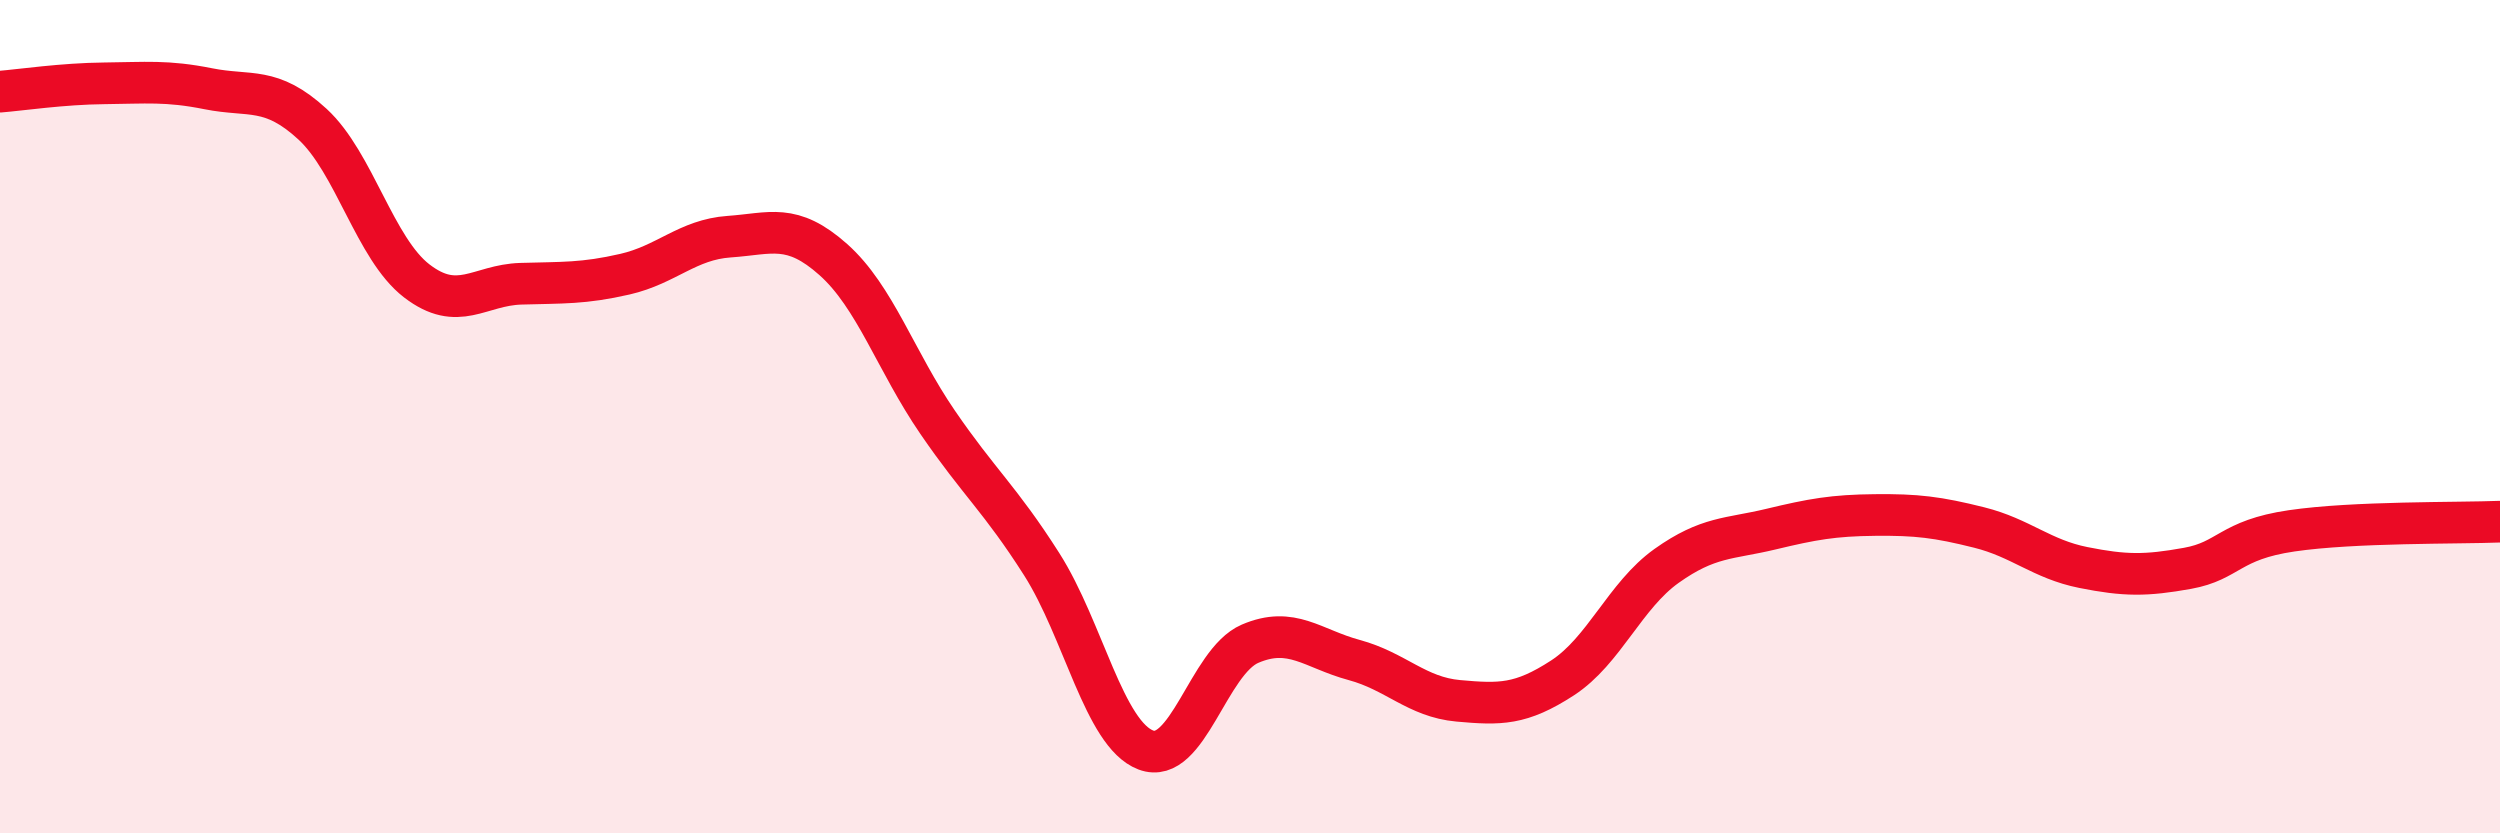 
    <svg width="60" height="20" viewBox="0 0 60 20" xmlns="http://www.w3.org/2000/svg">
      <path
        d="M 0,2.2 C 0.5,2.16 1.5,2.01 2.5,2 C 3.5,1.99 4,1.93 5,2.13 C 6,2.33 6.5,2.06 7.5,2.98 C 8.5,3.9 9,5.97 10,6.74 C 11,7.51 11.5,6.84 12.5,6.81 C 13.5,6.78 14,6.81 15,6.58 C 16,6.35 16.5,5.75 17.5,5.68 C 18.5,5.61 19,5.34 20,6.23 C 21,7.12 21.5,8.67 22.5,10.13 C 23.5,11.59 24,11.97 25,13.54 C 26,15.11 26.5,17.62 27.5,18 C 28.5,18.38 29,15.88 30,15.45 C 31,15.02 31.5,15.57 32.5,15.84 C 33.5,16.11 34,16.73 35,16.82 C 36,16.91 36.5,16.92 37.5,16.27 C 38.5,15.62 39,14.29 40,13.58 C 41,12.87 41.5,12.94 42.5,12.7 C 43.5,12.46 44,12.37 45,12.36 C 46,12.35 46.5,12.41 47.5,12.66 C 48.5,12.91 49,13.42 50,13.62 C 51,13.82 51.5,13.82 52.5,13.64 C 53.5,13.46 53.5,12.96 55,12.74 C 56.5,12.52 59,12.56 60,12.52L60 20L0 20Z"
        fill="#EB0A25"
        opacity="0.1"
        stroke-linecap="round"
        stroke-linejoin="round"
      />
      <path
        d="M 0,2.2 C 0.5,2.16 1.5,2.01 2.5,2 C 3.5,1.99 4,1.93 5,2.13 C 6,2.33 6.5,2.06 7.5,2.98 C 8.5,3.9 9,5.97 10,6.74 C 11,7.51 11.5,6.84 12.5,6.81 C 13.5,6.78 14,6.81 15,6.58 C 16,6.35 16.5,5.75 17.5,5.68 C 18.5,5.61 19,5.34 20,6.23 C 21,7.12 21.5,8.67 22.5,10.13 C 23.5,11.59 24,11.97 25,13.54 C 26,15.11 26.5,17.62 27.5,18 C 28.5,18.38 29,15.88 30,15.45 C 31,15.02 31.5,15.57 32.5,15.84 C 33.5,16.11 34,16.73 35,16.82 C 36,16.91 36.5,16.92 37.5,16.27 C 38.5,15.62 39,14.29 40,13.58 C 41,12.87 41.5,12.94 42.5,12.7 C 43.5,12.46 44,12.37 45,12.36 C 46,12.35 46.5,12.41 47.5,12.66 C 48.5,12.91 49,13.42 50,13.62 C 51,13.82 51.5,13.82 52.5,13.64 C 53.5,13.46 53.5,12.96 55,12.74 C 56.5,12.52 59,12.56 60,12.52"
        stroke="#EB0A25"
        stroke-width="1"
        fill="none"
        stroke-linecap="round"
        stroke-linejoin="round"
      />
    </svg>
  